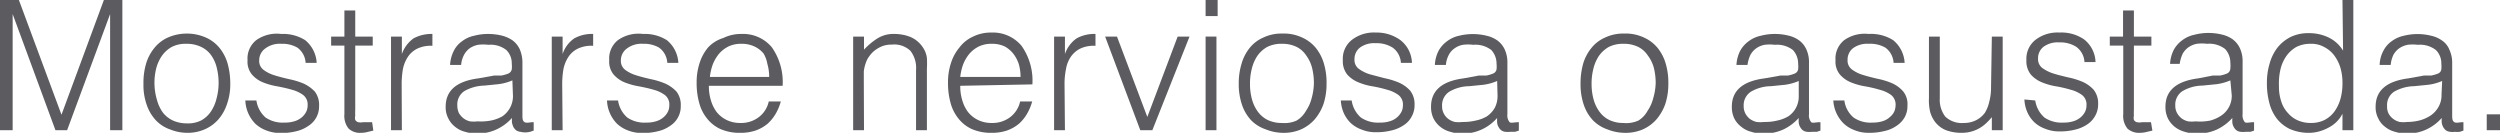 <svg xmlns="http://www.w3.org/2000/svg" viewBox="0 0 124.42 6.61"><defs><style>.cls-1{fill:#5c5b5f;}</style></defs><g id="Layer_2" data-name="Layer 2"><g id="Capa_1" data-name="Capa 1"><path class="cls-1" d="M0,6.48V0H.94L3.06,5.71h0L5.17,0h.92V6.48H5.48V.7h0L3.34,6.48H2.76L.63.7h0V6.48Z"/><path class="cls-1" d="M9.3,6.61a2.33,2.33,0,0,1-.84-.17A1.78,1.78,0,0,1,7.77,6a2.12,2.12,0,0,1-.46-.76,2.93,2.93,0,0,1-.17-1.07,3.32,3.32,0,0,1,.13-1,2.23,2.23,0,0,1,.41-.78,1.81,1.81,0,0,1,.67-.52,2.36,2.36,0,0,1,1.9,0,1.85,1.85,0,0,1,.68.52,2.22,2.22,0,0,1,.4.78,3.71,3.71,0,0,1,.13,1,2.93,2.93,0,0,1-.16,1,2.23,2.23,0,0,1-.43.77,1.92,1.92,0,0,1-.69.5A2.1,2.1,0,0,1,9.3,6.61Zm1.58-2.46a3.13,3.13,0,0,0-.09-.77,1.81,1.81,0,0,0-.28-.63A1.3,1.3,0,0,0,10,2.33a1.64,1.64,0,0,0-.73-.15,1.49,1.49,0,0,0-.73.16,1.51,1.51,0,0,0-.49.45,2,2,0,0,0-.28.63A3,3,0,0,0,7.82,5a1.88,1.88,0,0,0,.3.62A1.38,1.38,0,0,0,8.61,6a1.67,1.67,0,0,0,.69.14A1.47,1.47,0,0,0,10,6a1.39,1.39,0,0,0,.49-.44,2,2,0,0,0,.28-.63A3,3,0,0,0,10.88,4.15Z"/><path class="cls-1" d="M12.76,5a1.39,1.39,0,0,0,.46.85,1.5,1.5,0,0,0,.94.25,1.53,1.53,0,0,0,.51-.07,1,1,0,0,0,.36-.2.9.9,0,0,0,.21-.27.71.71,0,0,0,.07-.32.59.59,0,0,0-.22-.51,1.65,1.65,0,0,0-.55-.26c-.23-.07-.47-.12-.72-.17a3.41,3.41,0,0,1-.73-.2,1.45,1.45,0,0,1-.55-.39A1,1,0,0,1,12.32,3a1.17,1.17,0,0,1,.43-1A1.77,1.77,0,0,1,14,1.69,2.06,2.06,0,0,1,15.19,2a1.56,1.56,0,0,1,.57,1.13h-.55a1,1,0,0,0-.41-.76A1.49,1.49,0,0,0,14,2.18a1.19,1.19,0,0,0-.78.22A.72.72,0,0,0,12.9,3a.55.55,0,0,0,.22.48,1.76,1.76,0,0,0,.55.27c.22.07.46.13.72.19a3.79,3.79,0,0,1,.72.22,1.78,1.78,0,0,1,.56.4,1.09,1.09,0,0,1,.21.71,1.14,1.14,0,0,1-.54,1,1.68,1.68,0,0,1-.59.26,3,3,0,0,1-.76.09,1.92,1.92,0,0,1-.74-.13,1.63,1.63,0,0,1-.54-.33A1.74,1.74,0,0,1,12.21,5Z"/><path class="cls-1" d="M18.58,6.5l-.26.06a1.25,1.25,0,0,1-.36.05.82.82,0,0,1-.61-.21,1,1,0,0,1-.21-.72V2.27h-.66V1.82h.66V.52h.54v1.3h.87v.45h-.87V5.46a2.63,2.63,0,0,0,0,.3.46.46,0,0,0,0,.21.26.26,0,0,0,.14.11.62.62,0,0,0,.26,0l.22,0,.22,0Z"/><path class="cls-1" d="M20,6.48h-.54V1.82H20v.87h0a1.63,1.63,0,0,1,.58-.78,1.87,1.87,0,0,1,.94-.22v.59a1.55,1.55,0,0,0-.75.14,1.18,1.18,0,0,0-.47.41,1.72,1.72,0,0,0-.25.62,4.52,4.52,0,0,0-.06.74Z"/><path class="cls-1" d="M24.59,3.76l.36,0a1.88,1.88,0,0,0,.35-.1.3.3,0,0,0,.17-.21,1.41,1.41,0,0,0,0-.28.93.93,0,0,0-.27-.68,1.26,1.26,0,0,0-.89-.26,2.14,2.14,0,0,0-.52,0,1.15,1.15,0,0,0-.41.17,1,1,0,0,0-.28.32,1.27,1.27,0,0,0-.15.51h-.55a1.73,1.73,0,0,1,.19-.71A1.27,1.27,0,0,1,23,2.05a1.45,1.45,0,0,1,.59-.27,2.71,2.71,0,0,1,.71-.09,2.86,2.86,0,0,1,.67.08,1.65,1.65,0,0,1,.54.24,1.16,1.16,0,0,1,.36.45,1.68,1.68,0,0,1,.13.68V5.68c0,.21,0,.34.11.4s.23,0,.45,0v.42l-.18.06a1,1,0,0,1-.48,0,.48.48,0,0,1-.22-.08.65.65,0,0,1-.13-.16,1.29,1.29,0,0,1-.07-.21,1.77,1.77,0,0,1,0-.24,2.34,2.34,0,0,1-.79.58,2.31,2.31,0,0,1-.95.2,2,2,0,0,1-.59-.09,1.24,1.24,0,0,1-.5-.25,1.17,1.17,0,0,1-.34-.42,1.18,1.18,0,0,1-.13-.58c0-.8.54-1.27,1.63-1.41ZM25.5,4a2.51,2.51,0,0,1-.7.19l-.7.07a2.1,2.1,0,0,0-1,.28.8.8,0,0,0-.34.71.89.89,0,0,0,.08.38,1,1,0,0,0,.23.26.86.86,0,0,0,.32.15,1.65,1.65,0,0,0,.38,0A2.72,2.72,0,0,0,24.43,6,1.91,1.91,0,0,0,25,5.79a1.22,1.22,0,0,0,.53-1Z"/><path class="cls-1" d="M28,6.48h-.54V1.82H28v.87h0a1.52,1.52,0,0,1,.58-.78,1.81,1.81,0,0,1,.94-.22v.59a1.57,1.57,0,0,0-.76.14,1.18,1.18,0,0,0-.47.41,1.72,1.72,0,0,0-.25.62,4.52,4.52,0,0,0-.06.74Z"/><path class="cls-1" d="M30.76,5a1.39,1.39,0,0,0,.46.85,1.5,1.5,0,0,0,.94.25,1.53,1.53,0,0,0,.51-.07,1,1,0,0,0,.36-.2.9.9,0,0,0,.21-.27.71.71,0,0,0,.07-.32.59.59,0,0,0-.22-.51,1.65,1.65,0,0,0-.55-.26c-.23-.07-.47-.12-.72-.17a3.41,3.41,0,0,1-.73-.2,1.45,1.45,0,0,1-.55-.39A1,1,0,0,1,30.32,3a1.17,1.17,0,0,1,.43-1A1.77,1.77,0,0,1,32,1.69,2.06,2.06,0,0,1,33.19,2a1.56,1.56,0,0,1,.57,1.13h-.55a1,1,0,0,0-.41-.76A1.49,1.49,0,0,0,32,2.18a1.19,1.19,0,0,0-.78.22A.72.72,0,0,0,30.9,3a.55.55,0,0,0,.22.48,1.76,1.76,0,0,0,.55.27c.22.07.46.13.72.19a3.79,3.79,0,0,1,.72.22,1.78,1.78,0,0,1,.56.4,1.09,1.09,0,0,1,.21.71,1.14,1.14,0,0,1-.54,1,1.68,1.68,0,0,1-.59.26,3,3,0,0,1-.76.09,1.92,1.92,0,0,1-.74-.13,1.63,1.63,0,0,1-.54-.33A1.74,1.74,0,0,1,30.21,5Z"/><path class="cls-1" d="M35.28,4.27a2.37,2.37,0,0,0,.1.72,1.81,1.81,0,0,0,.29.59,1.46,1.46,0,0,0,.49.39,1.52,1.52,0,0,0,.69.15,1.44,1.44,0,0,0,.9-.28,1.33,1.33,0,0,0,.51-.79h.6a2.62,2.62,0,0,1-.26.62,2.09,2.09,0,0,1-.4.49,1.94,1.94,0,0,1-.58.33,2.26,2.26,0,0,1-.77.12,2.36,2.36,0,0,1-1-.19,1.8,1.8,0,0,1-.66-.52,2.08,2.08,0,0,1-.39-.77,3.71,3.71,0,0,1-.13-1,3.08,3.08,0,0,1,.15-1,2.27,2.27,0,0,1,.43-.78A1.74,1.74,0,0,1,36,1.89a2,2,0,0,1,.9-.2,1.86,1.86,0,0,1,1.51.66,3,3,0,0,1,.54,1.92Zm3-.44a2.27,2.27,0,0,0-.09-.65A1.53,1.53,0,0,0,38,2.66a1.34,1.34,0,0,0-.46-.35,1.47,1.47,0,0,0-.64-.13,1.44,1.44,0,0,0-.64.13,1.51,1.51,0,0,0-.47.36,1.94,1.94,0,0,0-.31.52,2.6,2.6,0,0,0-.15.64Z"/><path class="cls-1" d="M43,6.48h-.54V1.82H43v.65a3.38,3.38,0,0,1,.67-.56,1.5,1.5,0,0,1,.84-.22,2.15,2.15,0,0,1,.8.15,1.39,1.39,0,0,1,.62.52,1.2,1.2,0,0,1,.2.52,4.8,4.8,0,0,1,0,.55V6.48h-.54v-3a1.38,1.38,0,0,0-.28-.95,1.16,1.16,0,0,0-.92-.31,1.31,1.31,0,0,0-.46.07,1.55,1.55,0,0,0-.38.21,1.28,1.28,0,0,0-.28.29,1.11,1.11,0,0,0-.18.34,1.78,1.78,0,0,0-.1.43c0,.14,0,.29,0,.45Z"/><path class="cls-1" d="M47.79,4.27a2.37,2.37,0,0,0,.1.72,1.81,1.81,0,0,0,.29.59,1.46,1.46,0,0,0,.49.39,1.52,1.52,0,0,0,.69.15,1.44,1.44,0,0,0,.9-.28,1.33,1.33,0,0,0,.51-.79h.6a2.62,2.62,0,0,1-.26.62,2.09,2.09,0,0,1-.4.49,1.94,1.94,0,0,1-.58.33,2.26,2.26,0,0,1-.77.12,2.36,2.36,0,0,1-1-.19,1.8,1.8,0,0,1-.66-.52,2.08,2.08,0,0,1-.39-.77,3.71,3.71,0,0,1-.13-1,3.08,3.08,0,0,1,.15-1,2.27,2.27,0,0,1,.43-.78,1.74,1.74,0,0,1,.67-.53,2,2,0,0,1,.9-.2,1.86,1.86,0,0,1,1.51.66,3,3,0,0,1,.54,1.92Zm3-.44a2.27,2.27,0,0,0-.09-.65,1.73,1.73,0,0,0-.28-.52A1.44,1.44,0,0,0,50,2.31a1.47,1.47,0,0,0-.64-.13,1.44,1.44,0,0,0-.64.13,1.51,1.51,0,0,0-.47.36,1.94,1.94,0,0,0-.31.52,2.6,2.6,0,0,0-.15.64Z"/><path class="cls-1" d="M53,6.48h-.54V1.82H53v.87h0a1.57,1.57,0,0,1,.58-.78,1.81,1.81,0,0,1,.94-.22v.59a1.57,1.57,0,0,0-.76.14,1.25,1.25,0,0,0-.47.41,1.55,1.55,0,0,0-.24.62,3.64,3.64,0,0,0-.07.74Z"/><path class="cls-1" d="M55,1.82h.59l1.51,4,1.51-4h.59L57.35,6.48h-.6Z"/><path class="cls-1" d="M60,.8V0h.6V.8Zm0,5.68V1.82h.54V6.48Z"/><path class="cls-1" d="M63.81,6.61A2.33,2.33,0,0,1,63,6.44,1.86,1.86,0,0,1,62.28,6a2.12,2.12,0,0,1-.46-.76,3.16,3.16,0,0,1-.17-1.07,3.32,3.32,0,0,1,.14-1,2.22,2.22,0,0,1,.4-.78,1.77,1.77,0,0,1,.68-.52,2.1,2.1,0,0,1,.94-.2,2.15,2.15,0,0,1,1,.2,1.85,1.85,0,0,1,.68.52,2.22,2.22,0,0,1,.4.78,3.32,3.32,0,0,1,.13,1,3.2,3.2,0,0,1-.15,1,2.42,2.42,0,0,1-.44.77,2,2,0,0,1-.68.5A2.18,2.18,0,0,1,63.81,6.61Zm1.58-2.46a3.13,3.13,0,0,0-.09-.77A1.81,1.81,0,0,0,65,2.75a1.22,1.22,0,0,0-.48-.42,1.61,1.61,0,0,0-.73-.15,1.54,1.54,0,0,0-.73.16,1.51,1.51,0,0,0-.49.45,2,2,0,0,0-.27.63,2.92,2.92,0,0,0-.09.73,2.92,2.92,0,0,0,.1.8,1.88,1.88,0,0,0,.3.62,1.33,1.33,0,0,0,.5.41,1.59,1.59,0,0,0,.68.14A1.47,1.47,0,0,0,64.53,6,1.31,1.31,0,0,0,65,5.51a2,2,0,0,0,.28-.63A3,3,0,0,0,65.39,4.15Z"/><path class="cls-1" d="M67.27,5a1.39,1.39,0,0,0,.46.85,1.5,1.5,0,0,0,.94.25,1.53,1.53,0,0,0,.51-.07.94.94,0,0,0,.57-.47.71.71,0,0,0,.07-.32.59.59,0,0,0-.22-.51,1.65,1.65,0,0,0-.55-.26,6.36,6.36,0,0,0-.72-.17,3.17,3.17,0,0,1-.72-.2,1.49,1.49,0,0,1-.56-.39A1.06,1.06,0,0,1,66.83,3a1.2,1.2,0,0,1,.43-1,1.79,1.79,0,0,1,1.21-.38A2,2,0,0,1,69.7,2a1.49,1.49,0,0,1,.57,1.13h-.55a1,1,0,0,0-.41-.76,1.49,1.49,0,0,0-.85-.22,1.19,1.19,0,0,0-.78.22.72.72,0,0,0-.27.58.55.55,0,0,0,.22.48,1.88,1.88,0,0,0,.55.27l.72.19a3.79,3.79,0,0,1,.72.22,1.67,1.67,0,0,1,.56.4,1.09,1.09,0,0,1,.22.71,1.15,1.15,0,0,1-.15.59,1.12,1.12,0,0,1-.39.42,1.82,1.82,0,0,1-.6.26,3,3,0,0,1-.76.09,1.83,1.83,0,0,1-.73-.13,1.58,1.58,0,0,1-.55-.33,1.6,1.6,0,0,1-.35-.51A1.81,1.81,0,0,1,66.73,5Z"/><path class="cls-1" d="M73.6,3.76l.37,0a1.75,1.75,0,0,0,.34-.1.28.28,0,0,0,.17-.21,1.41,1.41,0,0,0,0-.28,1,1,0,0,0-.26-.68,1.29,1.29,0,0,0-.9-.26,2,2,0,0,0-.51,0,1,1,0,0,0-.41.17.89.89,0,0,0-.29.32,1.27,1.27,0,0,0-.15.51h-.55a1.73,1.73,0,0,1,.19-.71,1.47,1.47,0,0,1,.42-.47,1.52,1.52,0,0,1,.59-.27,2.85,2.85,0,0,1,1.38,0,1.48,1.48,0,0,1,.54.24,1.16,1.16,0,0,1,.36.45,1.53,1.53,0,0,1,.13.68V5.68a.53.53,0,0,0,.11.4c.08.06.23,0,.46,0v.42l-.19.06-.24,0a1,1,0,0,1-.24,0,.4.4,0,0,1-.21-.08.48.48,0,0,1-.13-.16.52.52,0,0,1-.07-.21,1.66,1.66,0,0,1,0-.24,2.27,2.27,0,0,1-1.74.78,2,2,0,0,1-.59-.09,1.31,1.31,0,0,1-.5-.25,1.28,1.28,0,0,1-.34-.42,1.31,1.31,0,0,1-.12-.58q0-1.2,1.62-1.41Zm.91.27a2.54,2.54,0,0,1-.69.19l-.7.07a2,2,0,0,0-1,.28.8.8,0,0,0-.35.71.76.76,0,0,0,.09.38.78.78,0,0,0,.22.26.91.91,0,0,0,.33.15,1.5,1.5,0,0,0,.37,0A2.59,2.59,0,0,0,73.44,6,1.79,1.79,0,0,0,74,5.79a1.31,1.31,0,0,0,.39-.42,1.28,1.28,0,0,0,.14-.61Z"/><path class="cls-1" d="M80.82,6.61A2.33,2.33,0,0,1,80,6.44,1.86,1.86,0,0,1,79.29,6a2.12,2.12,0,0,1-.46-.76,3.16,3.16,0,0,1-.17-1.07,3.71,3.71,0,0,1,.13-1,2.23,2.23,0,0,1,.41-.78,1.77,1.77,0,0,1,.68-.52,2.1,2.1,0,0,1,.94-.2,2.15,2.15,0,0,1,1,.2,1.85,1.85,0,0,1,.68.52,2.22,2.22,0,0,1,.4.78,3.32,3.32,0,0,1,.13,1,3.2,3.2,0,0,1-.15,1,2.42,2.42,0,0,1-.44.77,2,2,0,0,1-.68.5A2.18,2.18,0,0,1,80.82,6.61ZM82.4,4.15a3.13,3.13,0,0,0-.09-.77A1.81,1.81,0,0,0,82,2.75a1.22,1.22,0,0,0-.48-.42,1.61,1.61,0,0,0-.73-.15,1.54,1.54,0,0,0-.73.16,1.51,1.51,0,0,0-.49.45,2,2,0,0,0-.27.63,2.92,2.92,0,0,0-.09.73,2.92,2.92,0,0,0,.1.8,1.88,1.88,0,0,0,.3.62,1.33,1.33,0,0,0,.5.41,1.59,1.59,0,0,0,.68.14A1.47,1.47,0,0,0,81.54,6,1.31,1.31,0,0,0,82,5.51a2,2,0,0,0,.28-.63A3,3,0,0,0,82.4,4.15Z"/><path class="cls-1" d="M88.61,3.76l.37,0a1.75,1.75,0,0,0,.34-.1.28.28,0,0,0,.17-.21,1.41,1.41,0,0,0,0-.28,1,1,0,0,0-.26-.68,1.29,1.29,0,0,0-.9-.26,2.05,2.05,0,0,0-.51,0,1.08,1.08,0,0,0-.41.17,1,1,0,0,0-.29.32,1.71,1.71,0,0,0-.15.51h-.55a1.73,1.73,0,0,1,.19-.71,1.47,1.47,0,0,1,.42-.47,1.5,1.5,0,0,1,.6-.27,2.71,2.71,0,0,1,.71-.09,2.78,2.78,0,0,1,.66.08,1.48,1.48,0,0,1,.54.24,1.16,1.16,0,0,1,.36.45,1.53,1.53,0,0,1,.13.68V5.68a.53.53,0,0,0,.11.4c.08.06.23,0,.46,0v.42l-.18.06-.24,0a1,1,0,0,1-.25,0,.4.4,0,0,1-.21-.08.48.48,0,0,1-.13-.16.52.52,0,0,1-.07-.21,1.66,1.66,0,0,1,0-.24,2.41,2.41,0,0,1-.78.58,2.36,2.36,0,0,1-1,.2,1.85,1.85,0,0,1-.58-.09,1.24,1.24,0,0,1-.5-.25,1.19,1.19,0,0,1-.35-.42,1.31,1.31,0,0,1-.12-.58c0-.8.54-1.27,1.63-1.41Zm.91.27a2.54,2.54,0,0,1-.69.19l-.7.07a2,2,0,0,0-1,.28.8.8,0,0,0-.35.71.76.76,0,0,0,.09.38.92.92,0,0,0,.22.26,1,1,0,0,0,.33.15,1.57,1.57,0,0,0,.37,0A2.59,2.59,0,0,0,88.45,6,1.85,1.85,0,0,0,89,5.79a1.18,1.18,0,0,0,.52-1Z"/><path class="cls-1" d="M91.79,5a1.34,1.34,0,0,0,.46.85,1.48,1.48,0,0,0,.94.25,1.61,1.61,0,0,0,.51-.07.92.92,0,0,0,.35-.2.8.8,0,0,0,.22-.27.88.88,0,0,0,.07-.32.61.61,0,0,0-.22-.51,1.62,1.62,0,0,0-.56-.26,6.36,6.36,0,0,0-.72-.17,3.32,3.32,0,0,1-.72-.2,1.45,1.45,0,0,1-.55-.39A1,1,0,0,1,91.35,3a1.17,1.17,0,0,1,.43-1A1.77,1.77,0,0,1,93,1.69,2.06,2.06,0,0,1,94.22,2a1.56,1.56,0,0,1,.57,1.13h-.55a1,1,0,0,0-.41-.76A1.51,1.51,0,0,0,93,2.18a1.19,1.19,0,0,0-.78.22.72.72,0,0,0-.27.58.55.55,0,0,0,.22.48,1.76,1.76,0,0,0,.55.27c.22.07.46.13.72.19a3.79,3.79,0,0,1,.72.22,1.63,1.63,0,0,1,.55.4,1,1,0,0,1,.22.71,1.15,1.15,0,0,1-.14.59,1.24,1.24,0,0,1-.4.42,1.65,1.65,0,0,1-.6.26,3,3,0,0,1-.76.09,1.86,1.86,0,0,1-.73-.13,1.63,1.63,0,0,1-.54-.33A1.74,1.74,0,0,1,91.24,5Z"/><path class="cls-1" d="M99.13,1.82h.54V6.48h-.54V5.83a2.84,2.84,0,0,1-.24.26,1.74,1.74,0,0,1-.72.44,1.75,1.75,0,0,1-.54.08,2.19,2.19,0,0,1-.78-.13,1.3,1.3,0,0,1-.51-.37,1.46,1.46,0,0,1-.28-.54A2.49,2.49,0,0,1,96,4.89V1.82h.54V4.88a1.38,1.38,0,0,0,.27.92,1.19,1.19,0,0,0,.92.32,1.32,1.32,0,0,0,.6-.13,1.24,1.24,0,0,0,.45-.37A1.78,1.78,0,0,0,99,5.07a2.71,2.71,0,0,0,.09-.71Z"/><path class="cls-1" d="M101.29,5a1.39,1.39,0,0,0,.46.85,1.5,1.5,0,0,0,.94.25,1.53,1.53,0,0,0,.51-.07,1,1,0,0,0,.36-.2.9.9,0,0,0,.21-.27.71.71,0,0,0,.07-.32.59.59,0,0,0-.22-.51,1.65,1.65,0,0,0-.55-.26,6.36,6.36,0,0,0-.72-.17,3.17,3.17,0,0,1-.72-.2,1.49,1.49,0,0,1-.56-.39,1.06,1.06,0,0,1-.22-.71,1.2,1.2,0,0,1,.43-1,1.79,1.79,0,0,1,1.21-.38,2,2,0,0,1,1.23.34,1.49,1.49,0,0,1,.57,1.13h-.55a1,1,0,0,0-.41-.76,1.49,1.49,0,0,0-.85-.22,1.19,1.19,0,0,0-.78.22.72.72,0,0,0-.27.58.55.55,0,0,0,.22.48,1.88,1.88,0,0,0,.55.27c.22.07.47.13.72.19a3.79,3.79,0,0,1,.72.22,1.67,1.67,0,0,1,.56.4,1.09,1.09,0,0,1,.22.71,1.15,1.15,0,0,1-.15.59,1.21,1.21,0,0,1-.39.42,1.82,1.82,0,0,1-.6.26,3,3,0,0,1-.76.09,1.83,1.83,0,0,1-.73-.13,1.58,1.58,0,0,1-.55-.33,1.6,1.6,0,0,1-.35-.51,1.81,1.81,0,0,1-.14-.62Z"/><path class="cls-1" d="M107.12,6.5l-.26.06a1.36,1.36,0,0,1-.36.05.85.85,0,0,1-.62-.21,1,1,0,0,1-.21-.72V2.27H105V1.82h.66V.52h.54v1.3h.87v.45h-.87V5.46a2.63,2.63,0,0,0,0,.3.46.46,0,0,0,0,.21.26.26,0,0,0,.14.11.64.64,0,0,0,.27,0l.22,0,.22,0Z"/><path class="cls-1" d="M110.12,3.76l.37,0a1.75,1.75,0,0,0,.34-.1A.28.28,0,0,0,111,3.4a1.41,1.41,0,0,0,0-.28,1,1,0,0,0-.26-.68,1.29,1.29,0,0,0-.9-.26,2.05,2.05,0,0,0-.51,0,1.08,1.08,0,0,0-.41.17,1,1,0,0,0-.29.32,1.71,1.71,0,0,0-.15.51H108a1.73,1.73,0,0,1,.19-.71,1.47,1.47,0,0,1,.42-.47,1.5,1.5,0,0,1,.6-.27,2.71,2.71,0,0,1,.71-.09,2.84,2.84,0,0,1,.66.08,1.48,1.48,0,0,1,.54.24,1.16,1.16,0,0,1,.36.45,1.53,1.53,0,0,1,.13.68V5.68a.53.53,0,0,0,.11.4c.08.06.23,0,.46,0v.42l-.18.06-.24,0a1,1,0,0,1-.25,0,.4.4,0,0,1-.21-.08.48.48,0,0,1-.13-.16.52.52,0,0,1-.07-.21,1.66,1.66,0,0,1,0-.24,2.41,2.41,0,0,1-.78.58,2.36,2.36,0,0,1-1,.2,2,2,0,0,1-.59-.09,1.38,1.38,0,0,1-.5-.25,1.28,1.28,0,0,1-.34-.42,1.31,1.31,0,0,1-.12-.58c0-.8.54-1.27,1.63-1.41ZM111,4a2.54,2.54,0,0,1-.69.19l-.7.07a2,2,0,0,0-1,.28.8.8,0,0,0-.35.71.76.76,0,0,0,.09.38.92.92,0,0,0,.22.26.91.91,0,0,0,.33.15,1.57,1.57,0,0,0,.37,0A2.59,2.59,0,0,0,110,6a1.85,1.85,0,0,0,.55-.25,1.18,1.18,0,0,0,.52-1Z"/><path class="cls-1" d="M116.58,0h.54V6.48h-.54V5.66h0a1.55,1.55,0,0,1-.3.41,1.61,1.61,0,0,1-.41.29,2.11,2.11,0,0,1-.45.18,1.9,1.9,0,0,1-.46.07,2.36,2.36,0,0,1-1-.19,1.85,1.85,0,0,1-.65-.52,2.17,2.17,0,0,1-.37-.78,3.71,3.71,0,0,1-.12-1,3.24,3.24,0,0,1,.13-.94,2.32,2.32,0,0,1,.38-.79,2,2,0,0,1,.65-.54,2,2,0,0,1,.92-.2,2.24,2.24,0,0,1,1,.22,1.72,1.72,0,0,1,.71.65Zm0,4.13a2.66,2.66,0,0,0-.1-.75,2,2,0,0,0-.31-.62,1.44,1.44,0,0,0-.5-.42,1.29,1.29,0,0,0-.66-.16,1.54,1.54,0,0,0-.73.16,1.57,1.57,0,0,0-.5.46,1.94,1.94,0,0,0-.29.67,3.1,3.1,0,0,0-.07.82,2.28,2.28,0,0,0,.12.78,1.47,1.47,0,0,0,.34.57,1.36,1.36,0,0,0,.5.36,1.61,1.61,0,0,0,.63.12,1.51,1.51,0,0,0,.68-.15,1.41,1.41,0,0,0,.49-.42,2,2,0,0,0,.3-.63A2.85,2.85,0,0,0,116.58,4.13Z"/><path class="cls-1" d="M120.63,3.76l.36,0a1.88,1.88,0,0,0,.35-.1.27.27,0,0,0,.16-.21,1.45,1.45,0,0,0,0-.28.93.93,0,0,0-.27-.68,1.29,1.29,0,0,0-.9-.26,2.1,2.1,0,0,0-.51,0,1.15,1.15,0,0,0-.41.17,1,1,0,0,0-.29.32,1.46,1.46,0,0,0-.14.51h-.55a1.59,1.59,0,0,1,.19-.71,1.33,1.33,0,0,1,.41-.47,1.56,1.56,0,0,1,.6-.27,2.8,2.8,0,0,1,1.37,0,1.48,1.48,0,0,1,.54.24,1,1,0,0,1,.36.45,1.52,1.52,0,0,1,.14.68V5.68c0,.21,0,.34.11.4s.22,0,.45,0v.42l-.18.06a1,1,0,0,1-.24,0,.88.88,0,0,1-.24,0,.44.44,0,0,1-.22-.08.65.65,0,0,1-.13-.16.74.74,0,0,1-.07-.21,1.66,1.66,0,0,1,0-.24,2.27,2.27,0,0,1-1.73.78,1.92,1.92,0,0,1-.59-.09,1.24,1.24,0,0,1-.5-.25,1.07,1.07,0,0,1-.34-.42,1.18,1.18,0,0,1-.13-.58c0-.8.54-1.27,1.63-1.41Zm.91.27a2.51,2.51,0,0,1-.7.19l-.7.07a2.07,2.07,0,0,0-1,.28.8.8,0,0,0-.34.71.76.76,0,0,0,.08.38.82.82,0,0,0,.23.26.86.86,0,0,0,.32.15,1.57,1.57,0,0,0,.37,0,2.59,2.59,0,0,0,.63-.08,1.85,1.85,0,0,0,.55-.25,1.28,1.28,0,0,0,.38-.42,1.17,1.17,0,0,0,.15-.61Z"/><path class="cls-1" d="M123.76,6.48V5.69h.66v.79Z"/></g></g></svg>
